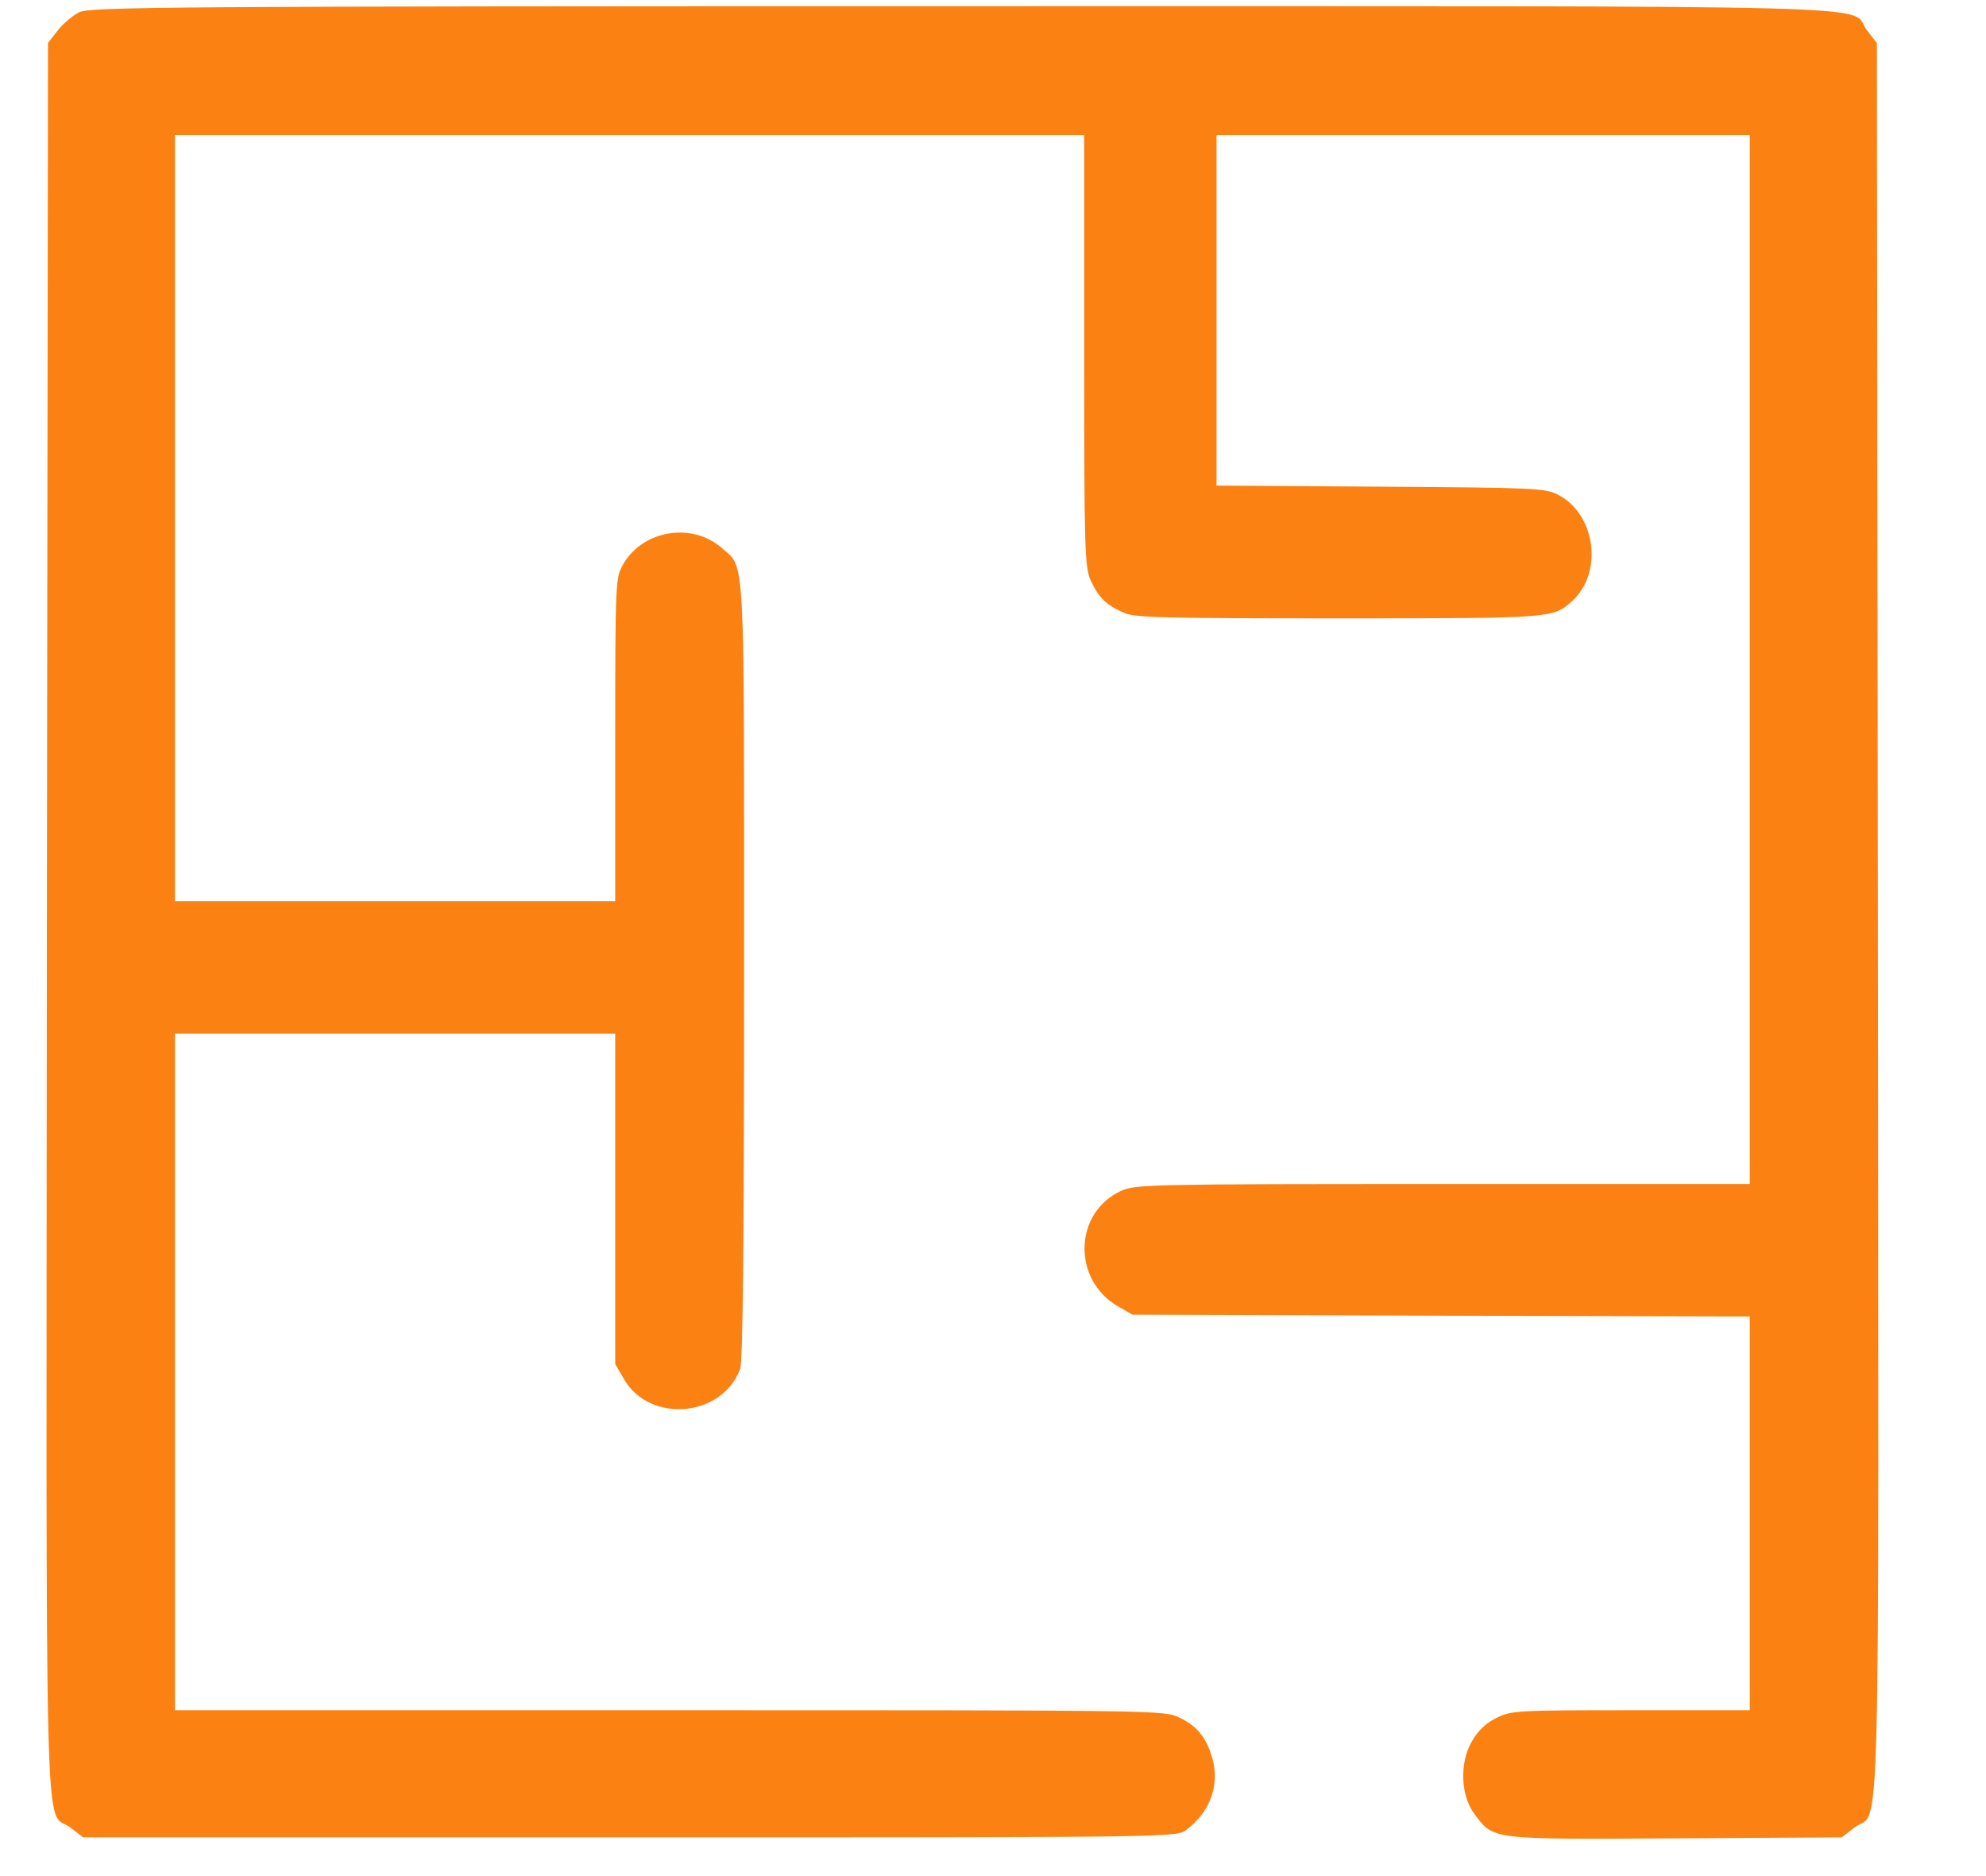<?xml version="1.0" encoding="UTF-8"?> <svg xmlns="http://www.w3.org/2000/svg" width="18" height="17" viewBox="0 0 18 17" fill="none"><path d="M0.717 0.111C0.659 0.141 0.571 0.215 0.522 0.277L0.435 0.39L0.425 8.322C0.419 17.155 0.396 16.376 0.639 16.561L0.753 16.649H5.709C10.663 16.649 10.666 16.649 10.753 16.58C10.964 16.425 11.055 16.178 10.99 15.941C10.938 15.75 10.854 15.643 10.692 15.565C10.552 15.497 10.546 15.497 6.069 15.497H1.586V12.432V9.366H3.581H5.576V10.865V12.36L5.657 12.5C5.891 12.899 6.543 12.844 6.708 12.406C6.734 12.344 6.744 11.202 6.744 8.795C6.744 4.925 6.757 5.156 6.54 4.964C6.267 4.727 5.82 4.805 5.644 5.12C5.579 5.237 5.576 5.285 5.576 6.703V8.166H3.581H1.586V4.695V1.224H5.706H9.826V3.177C9.826 5.006 9.832 5.143 9.887 5.263C9.959 5.418 10.03 5.486 10.192 5.555C10.293 5.597 10.565 5.603 12.129 5.603C14.062 5.603 14.078 5.603 14.247 5.448C14.536 5.188 14.461 4.653 14.117 4.481C14.004 4.423 13.893 4.419 12.512 4.41L11.026 4.4V2.814V1.224H13.443H15.859V5.976V10.729H13.079C10.439 10.729 10.29 10.732 10.163 10.79C9.732 10.985 9.715 11.598 10.134 11.838L10.264 11.913L13.063 11.922L15.859 11.929V13.713V15.497H14.782C13.757 15.497 13.699 15.5 13.566 15.565C13.472 15.611 13.397 15.679 13.342 15.776C13.225 15.974 13.238 16.276 13.368 16.444C13.54 16.671 13.511 16.668 15.188 16.658L16.693 16.649L16.806 16.561C17.05 16.376 17.027 17.155 17.02 8.322L17.011 0.39L16.923 0.277C16.738 0.037 17.51 0.056 8.716 0.056C1.476 0.056 0.814 0.063 0.717 0.111Z" fill="#FB8212"></path></svg> 